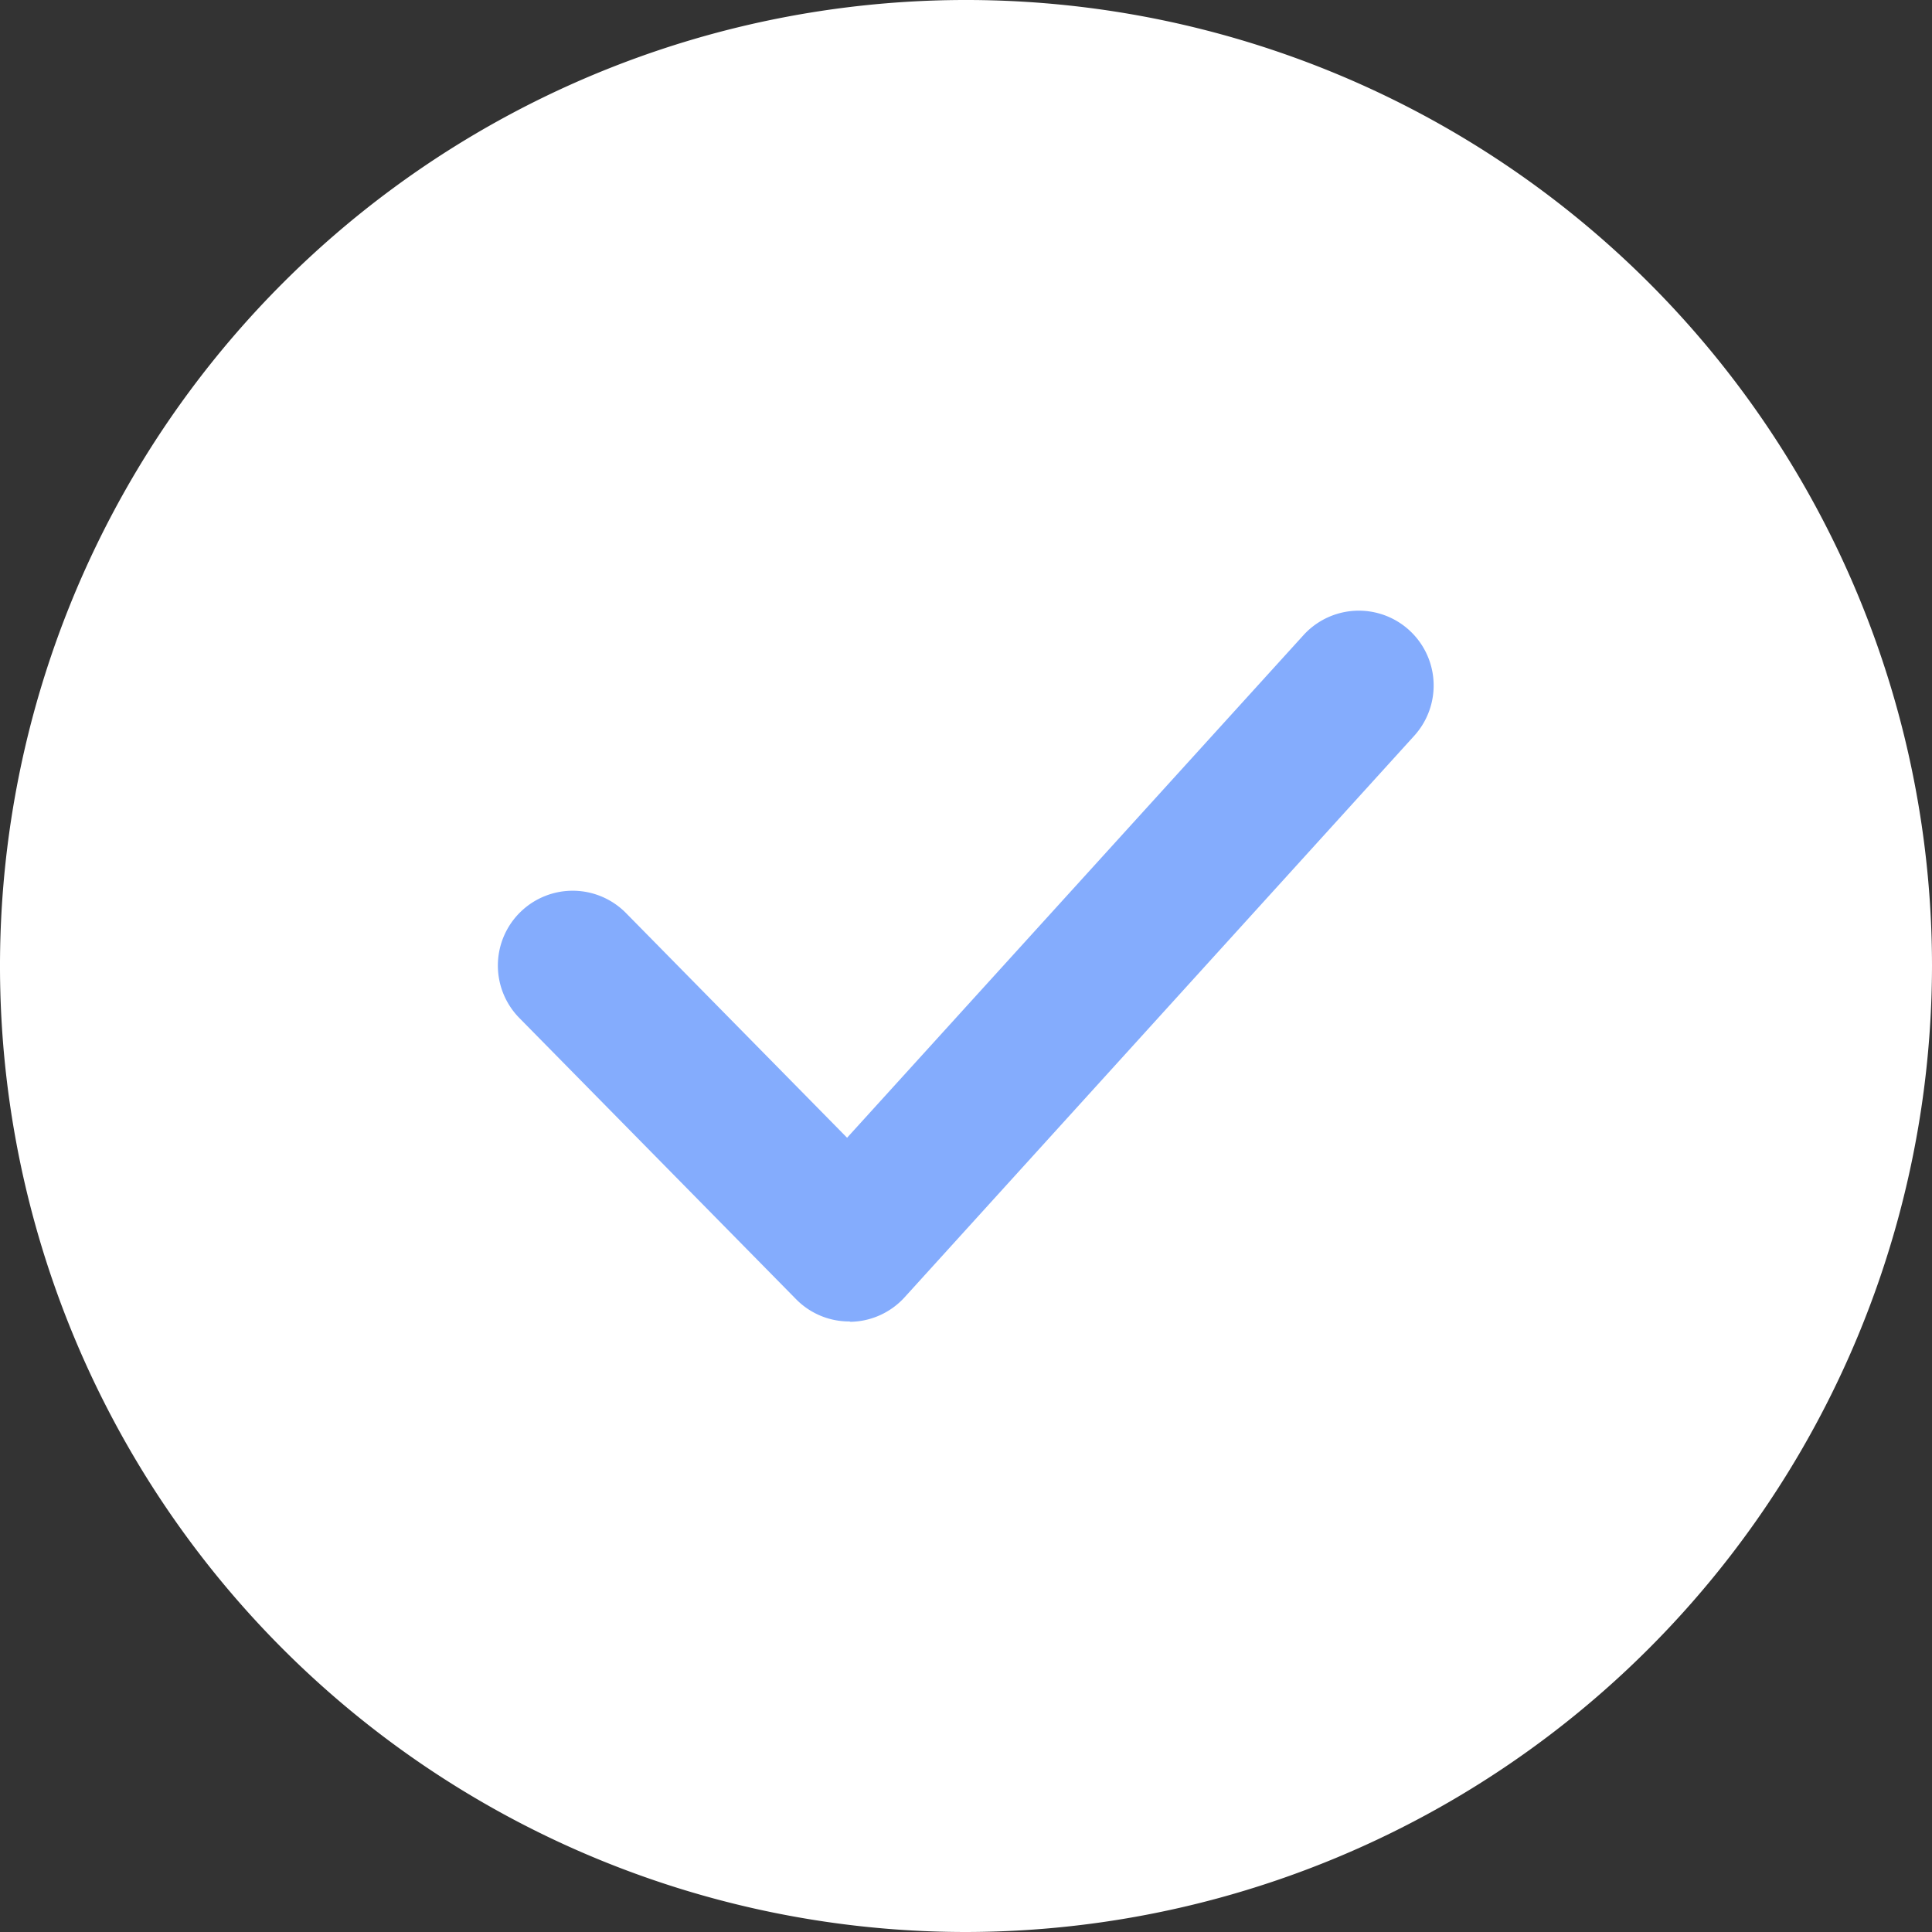 <svg xmlns="http://www.w3.org/2000/svg" width="28.562" height="28.562" viewBox="0 0 28.562 28.562"><rect x="0" y="0" width="28.562" height="28.562" fill="#333333" stroke="none"/><defs><style>.a{fill:#fff}</style></defs><circle class="a" cx="13.175" cy="13.175" r="13.175" transform="translate(1.106 1.106)"/><path class="a" d="M14.281 28.562a14.281 14.281 0 1114.281-14.281 14.3 14.3 0 01-14.281 14.281zm0-26.35A12.069 12.069 0 1026.35 14.281 12.082 12.082 0 0014.281 2.212z"/><path d="M12.556 19.536a1.1 1.1 0 01-.789-.331l-4.082-4.148a1.106 1.106 0 111.577-1.551l3.261 3.314 6.747-7.43a1.106 1.106 0 111.637 1.488l-7.533 8.3a1.106 1.106 0 01-.8.363z" fill="#84acfd"/></svg>